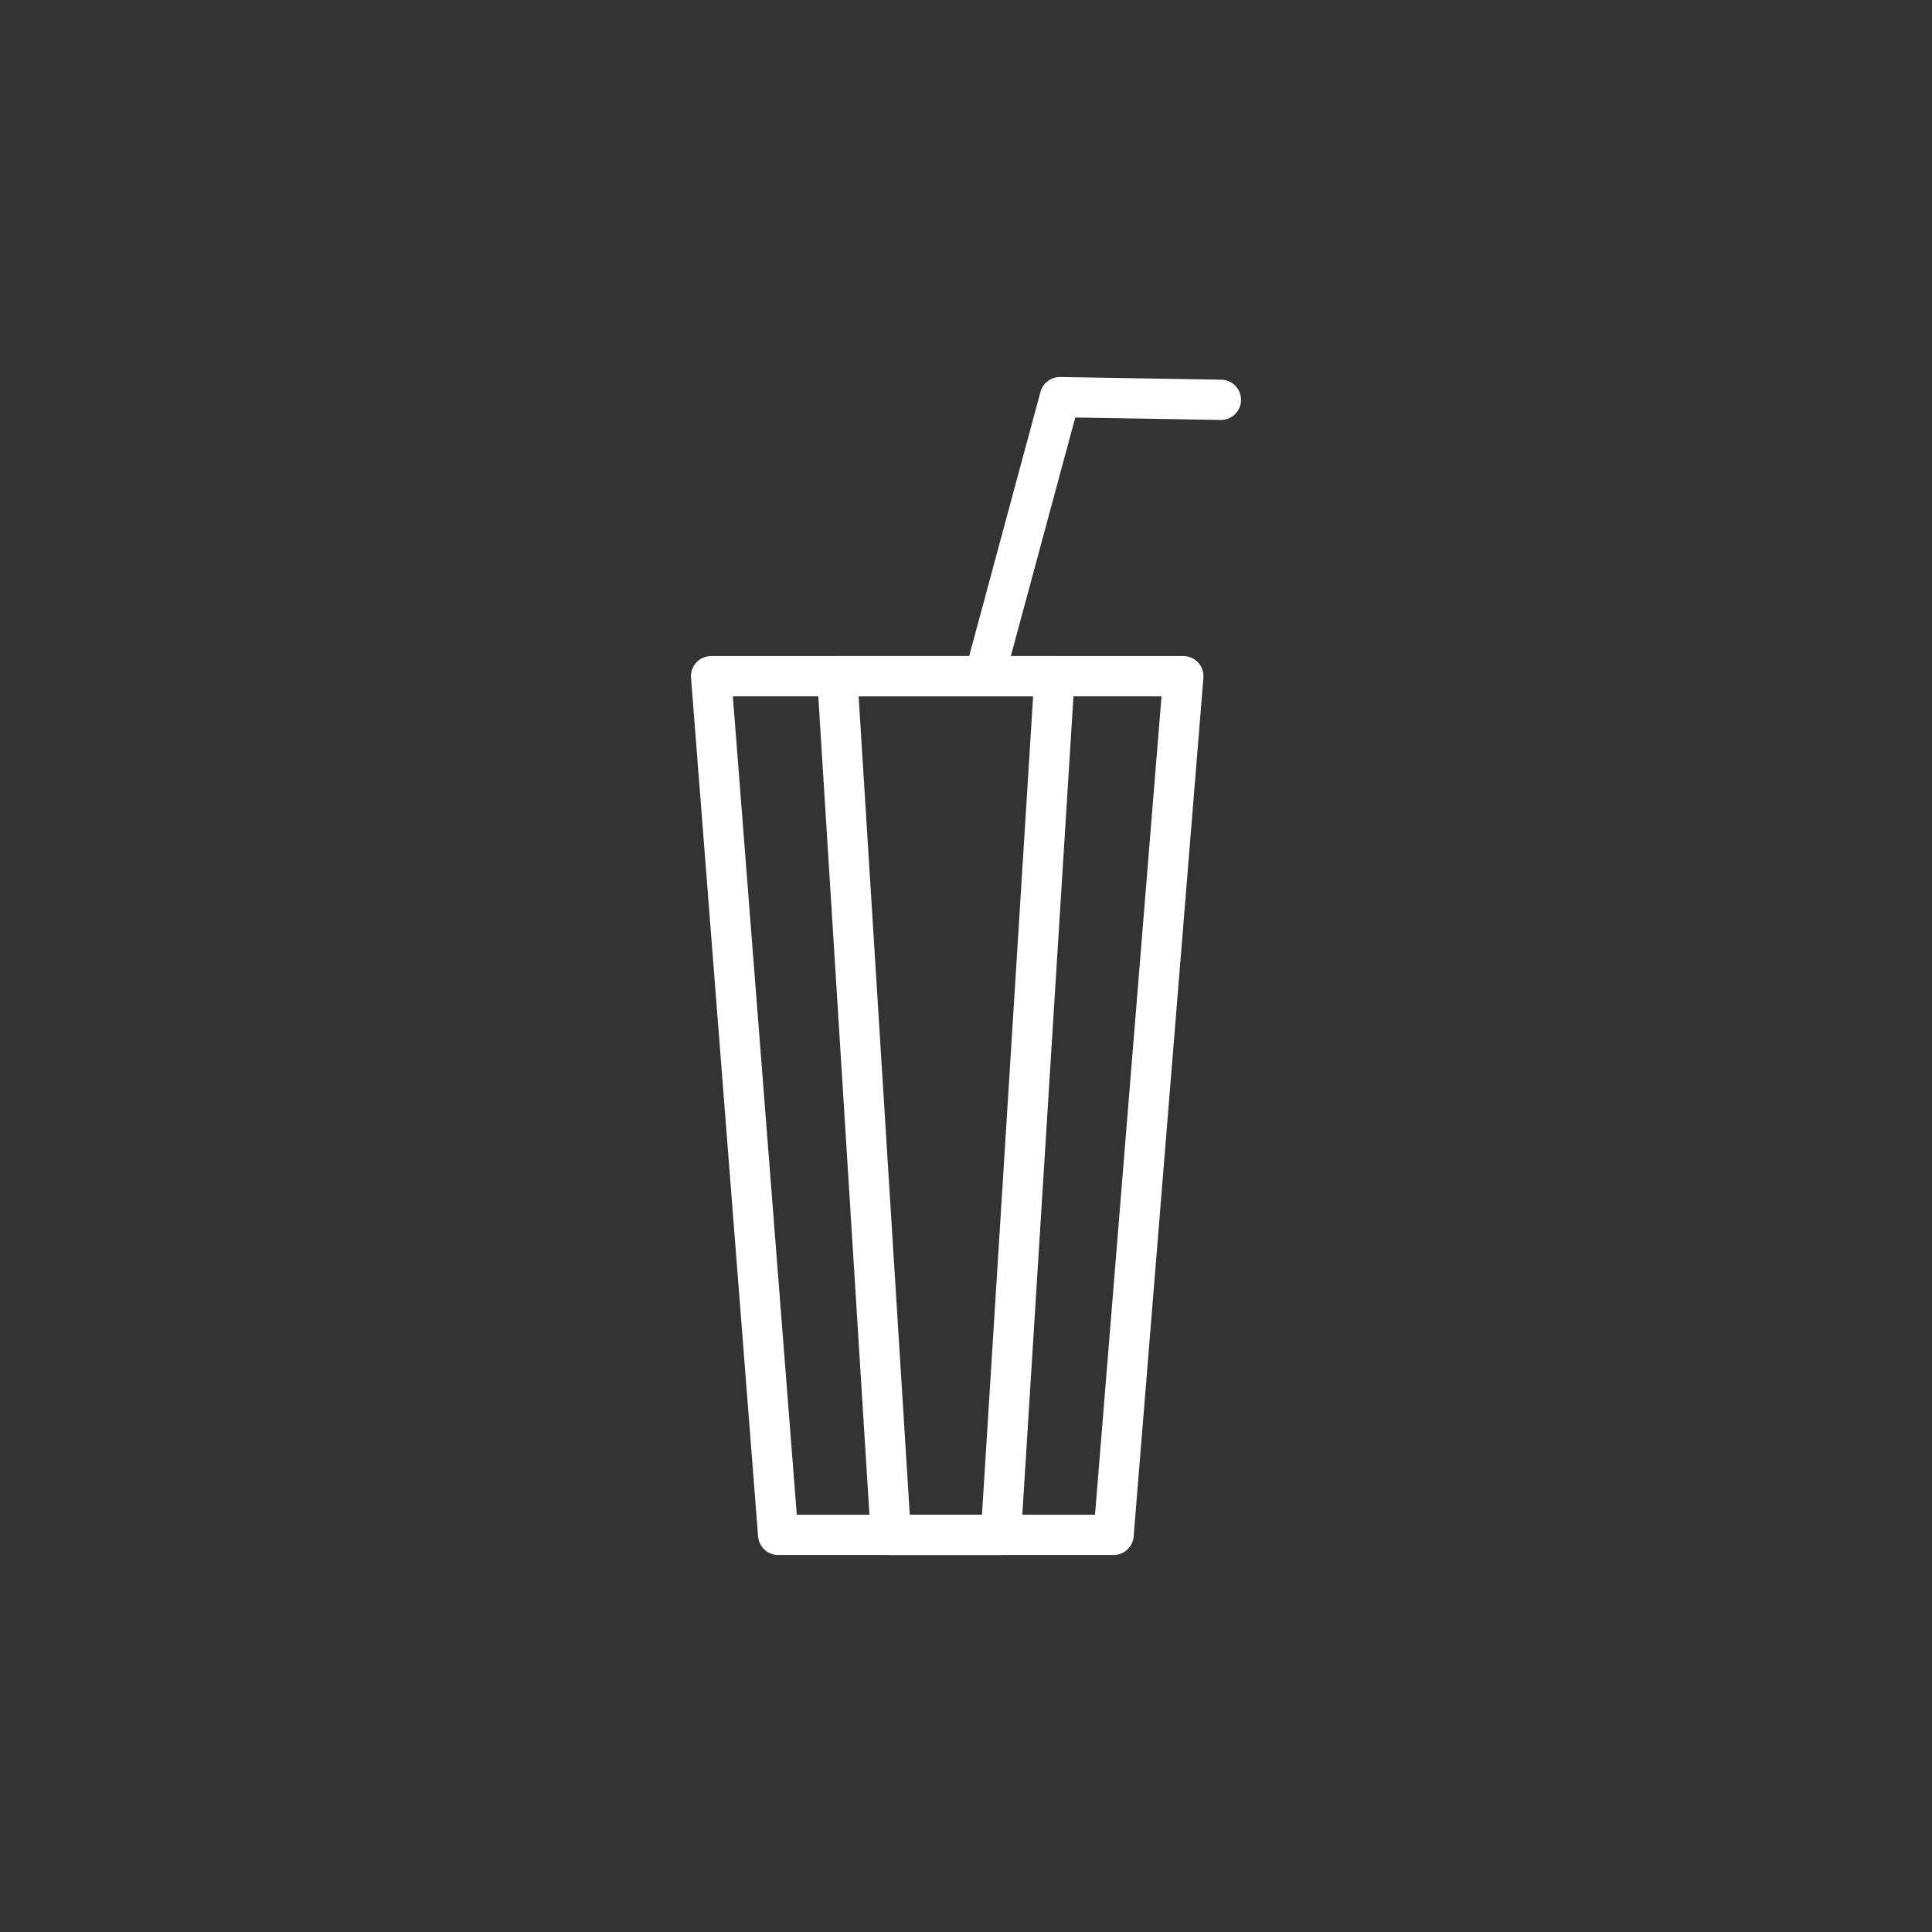 <?xml version="1.0" encoding="UTF-8"?>
<svg id="Ebene_1" xmlns="http://www.w3.org/2000/svg" version="1.1" viewBox="0 0 72 72">
  <rect x="0" y="0" width="72" height="72" fill="#333333" stroke="none"/>
  <!-- Generator: Adobe Illustrator 29.1.0, SVG Export Plug-In . SVG Version: 2.1.0 Build 142)  -->
  <defs>
    <style>
      .st0 {
        fill: none;
        stroke: #fff;
        stroke-linecap: round;
        stroke-linejoin: round;
        stroke-width: 1.5px;
      }
    </style>
  </defs>
  <polygon class="st0" points="31.2 25.2 39.3 25.2 37.3 57.2 33.2 57.2 31.2 25.2 31.2 25.2"/>
  <polygon class="st0" points="26.5 25.2 44.1 25.2 41.5 57.2 29 57.2 26.5 25.2 26.5 25.2"/>
  <polyline class="st0" points="36.8 24.8 39.5 14.8 45.5 14.9"/>
</svg>